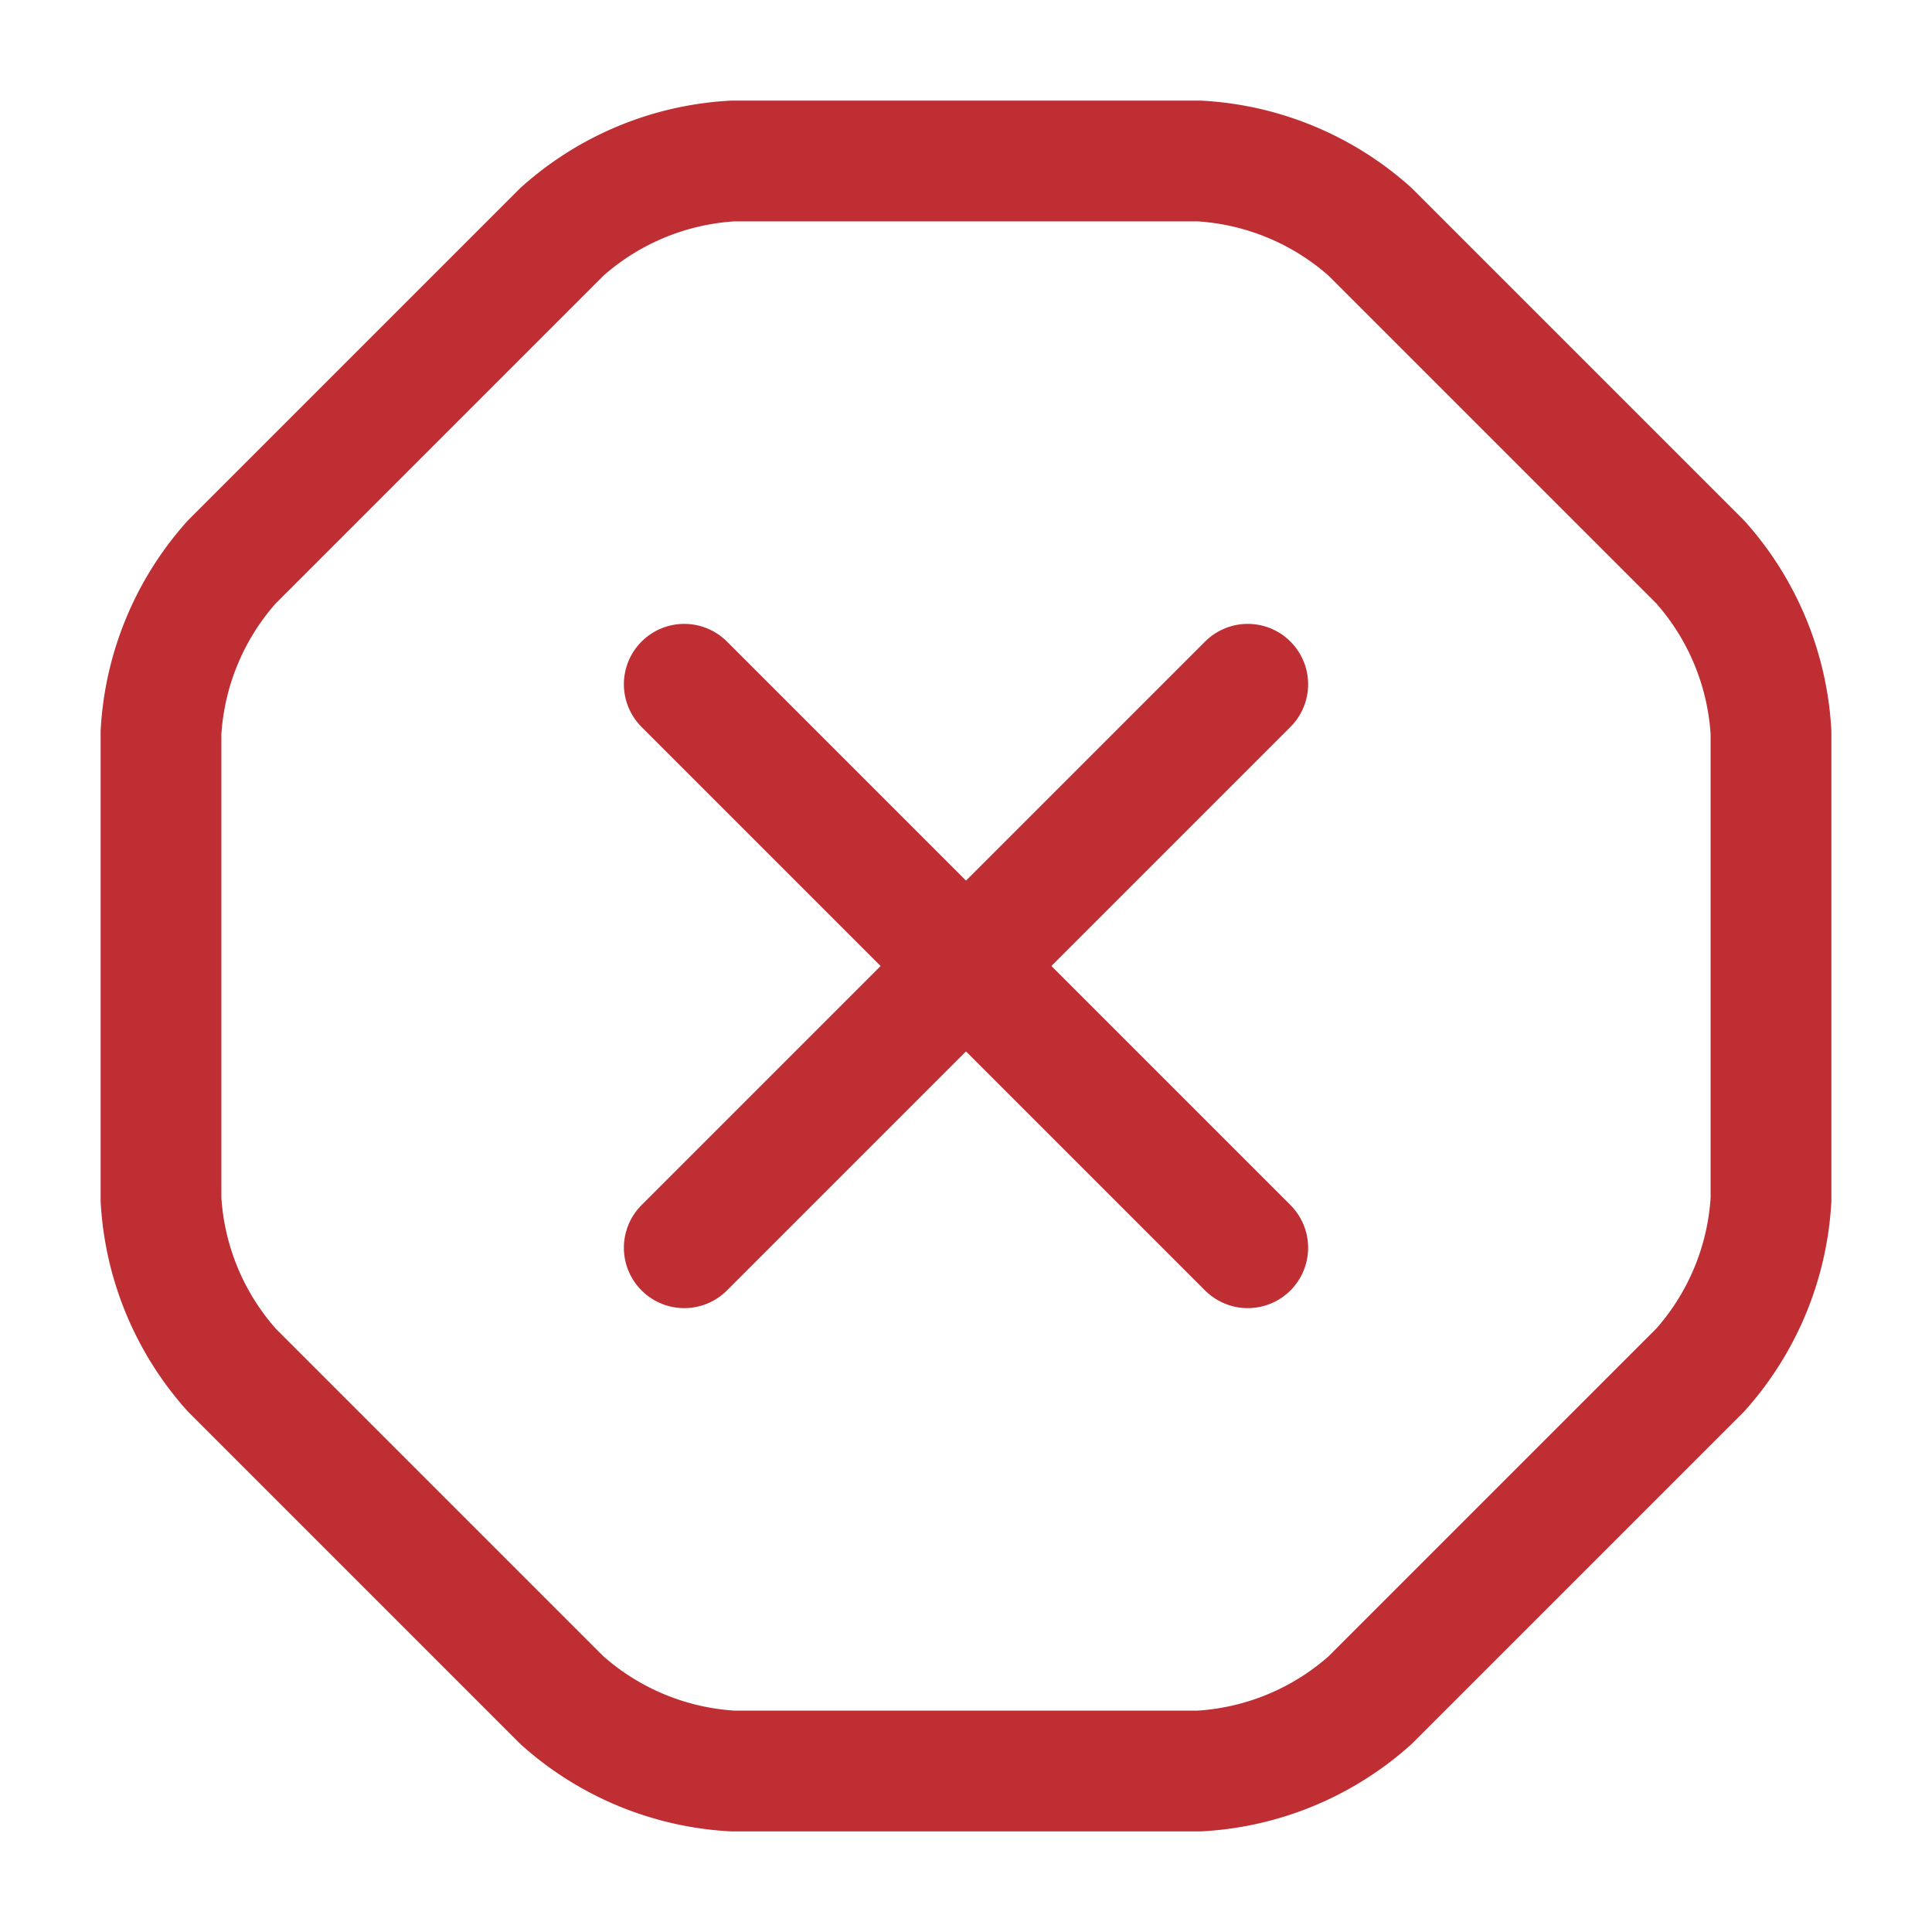 <svg xmlns="http://www.w3.org/2000/svg" width="24" height="24" viewBox="0 0 24 24">
  <g id="vuesax_linear_group" data-name="vuesax/linear/group" transform="translate(-108 -700)">
    <g id="group">
      <path id="Vector" d="M12.9,0H7.1A3.475,3.475,0,0,0,4.98.88L.88,4.98A3.475,3.475,0,0,0,0,7.1v5.8a3.475,3.475,0,0,0,.88,2.12l4.1,4.1A3.475,3.475,0,0,0,7.1,20h5.8a3.475,3.475,0,0,0,2.12-.88l4.1-4.1A3.475,3.475,0,0,0,20,12.9V7.1a3.475,3.475,0,0,0-.88-2.12L15.02.88A3.475,3.475,0,0,0,12.9,0Z" transform="translate(110 702)" fill="none" stroke="#be2e33" stroke-linecap="round" stroke-linejoin="round" stroke-width="1.5"/>
      <path id="Vector-2" data-name="Vector" d="M0,7,7,0" transform="translate(116.5 708.5)" fill="none" stroke="#be2e33" stroke-linecap="round" stroke-linejoin="round" stroke-width="1.5"/>
      <path id="Vector-3" data-name="Vector" d="M7,7,0,0" transform="translate(116.5 708.5)" fill="none" stroke="#be2e33" stroke-linecap="round" stroke-linejoin="round" stroke-width="1.5"/>
      <path id="Vector-4" data-name="Vector" d="M0,0H24V24H0Z" transform="translate(108 700)" fill="none" opacity="0"/>
    </g>
  </g>
</svg>
